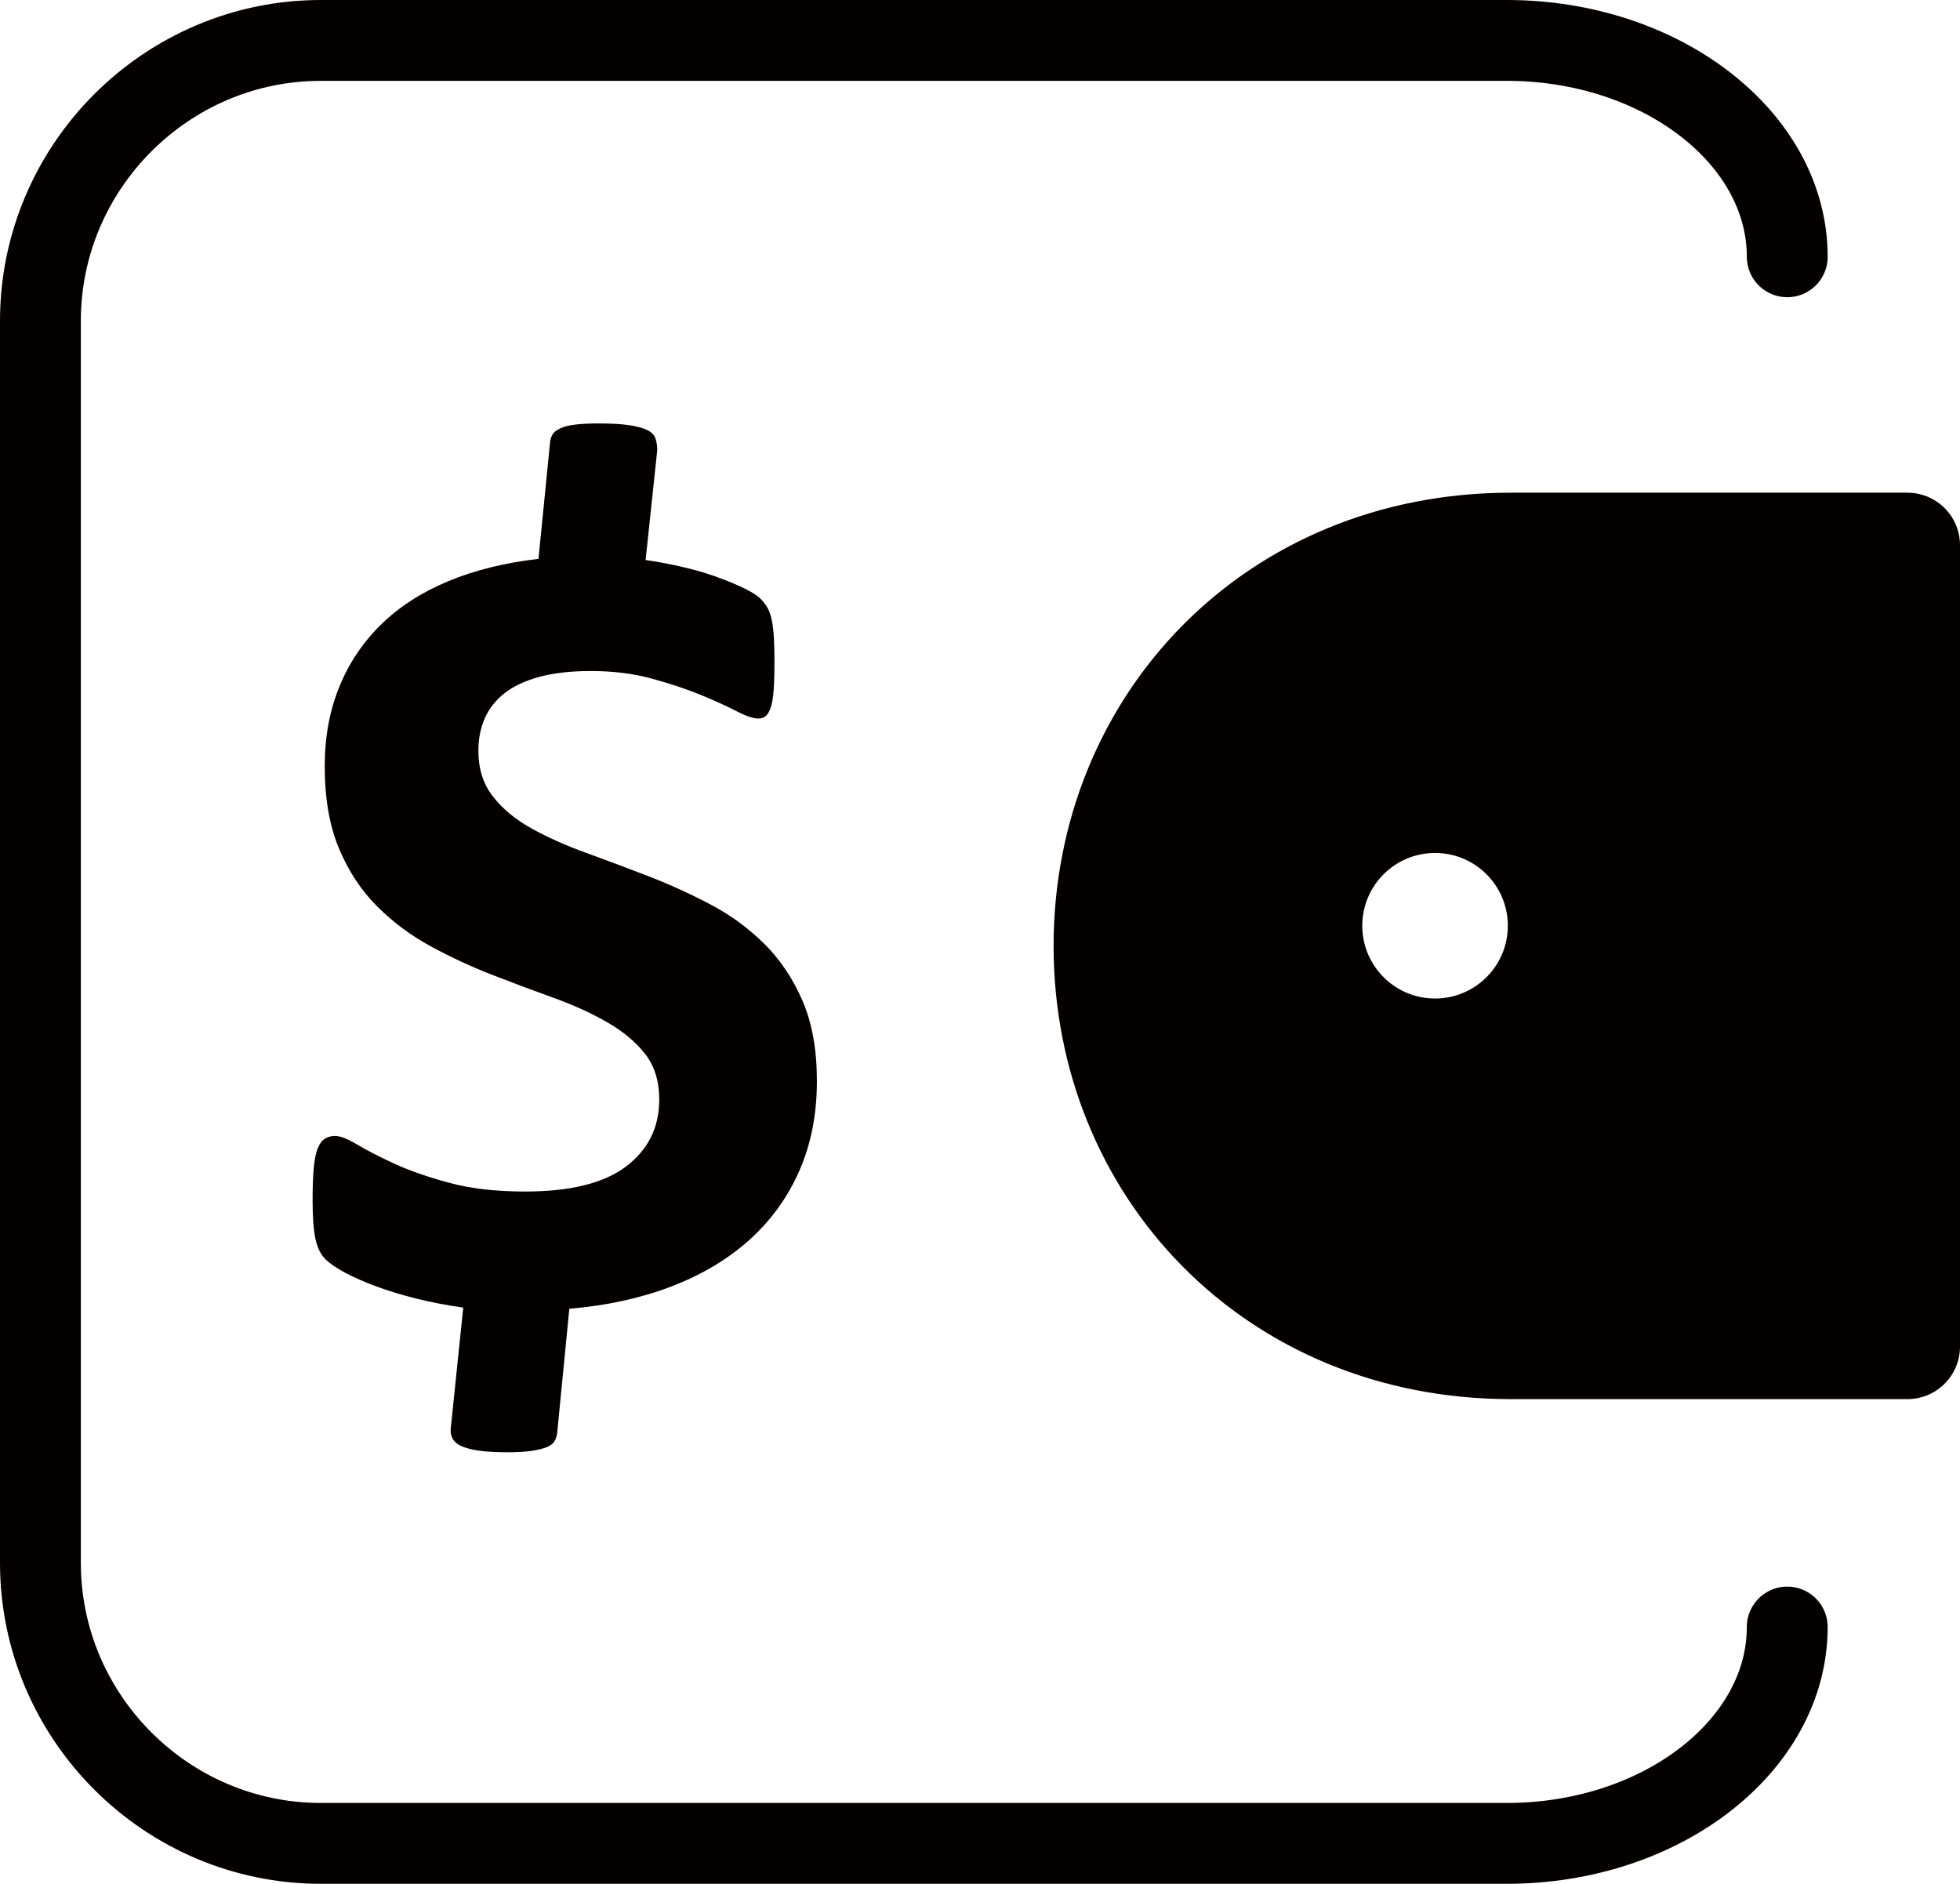 <?xml version="1.0" encoding="iso-8859-1"?>
<!-- Generator: Adobe Illustrator 12.0.0, SVG Export Plug-In . SVG Version: 6.00 Build 51448)  -->
<!DOCTYPE svg PUBLIC "-//W3C//DTD SVG 1.1//EN" "http://www.w3.org/Graphics/SVG/1.1/DTD/svg11.dtd">
<svg  version="1.1" id="&#x56FE;&#x5C42;_1" xmlns="http://www.w3.org/2000/svg" xmlns:xlink="http://www.w3.org/1999/xlink" width="242.43" height="233"
	 viewBox="0 0 242.43 233" style="overflow:visible;enable-background:new 0 0 242.43 233;" xml:space="preserve">
<g style="enable-background:new    ;">
	<path style="fill:#040000;" d="M101.041,133.71c0,4.119-0.73,7.83-2.188,11.135c-1.459,3.305-3.527,6.156-6.203,8.551
		c-2.678,2.395-5.904,4.311-9.68,5.748c-3.777,1.438-7.959,2.346-12.549,2.729l-1.506,15.379c-0.049,0.383-0.156,0.717-0.324,1.006
		c-0.168,0.287-0.479,0.527-0.932,0.719s-1.074,0.346-1.863,0.467c-0.789,0.119-1.781,0.18-2.977,0.18
		c-1.531,0-2.762-0.072-3.695-0.215c-0.934-0.146-1.662-0.35-2.188-0.611c-0.525-0.264-0.871-0.611-1.039-1.041
		c-0.168-0.434-0.205-0.912-0.107-1.438l1.508-14.588c-2.061-0.289-4.002-0.662-5.824-1.119c-1.824-0.457-3.479-0.961-4.965-1.516
		c-1.488-0.553-2.771-1.117-3.85-1.695c-1.08-0.578-1.896-1.143-2.447-1.697c-0.553-0.553-0.949-1.369-1.188-2.447
		c-0.24-1.078-0.359-2.67-0.359-4.779c0-1.629,0.047-2.971,0.143-4.025s0.264-1.869,0.504-2.443
		c0.238-0.574,0.537-0.971,0.896-1.186s0.777-0.324,1.258-0.324c0.621,0,1.531,0.359,2.729,1.074
		c1.197,0.717,2.73,1.504,4.598,2.363s4.129,1.648,6.785,2.363c2.656,0.717,5.781,1.074,9.373,1.074
		c5.602,0,9.766-1.035,12.496-3.107c2.729-2.072,4.094-4.824,4.094-8.256c0-2.299-0.588-4.191-1.76-5.676
		c-1.174-1.484-2.742-2.789-4.705-3.914c-1.965-1.125-4.18-2.131-6.645-3.018c-2.467-0.887-4.992-1.832-7.578-2.838
		s-5.113-2.18-7.578-3.521c-2.467-1.34-4.682-2.992-6.645-4.957c-1.965-1.963-3.533-4.346-4.705-7.148
		c-1.174-2.801-1.76-6.189-1.76-10.166c0-3.592,0.598-6.861,1.795-9.807s2.922-5.52,5.174-7.723c2.25-2.203,5.016-3.986,8.297-5.352
		s7.004-2.287,11.172-2.768l1.438-14.449c0.047-0.383,0.154-0.707,0.322-0.971c0.166-0.264,0.477-0.504,0.93-0.719
		s1.063-0.371,1.828-0.467c0.764-0.096,1.766-0.145,3.008-0.145c1.48,0,2.709,0.072,3.688,0.217s1.73,0.348,2.256,0.611
		s0.859,0.611,1.004,1.041c0.143,0.432,0.215,0.91,0.215,1.438l-1.438,13.586c1.342,0.191,2.758,0.453,4.25,0.785
		c1.49,0.334,2.885,0.727,4.184,1.18s2.477,0.928,3.535,1.428s1.791,0.953,2.201,1.357c0.408,0.406,0.721,0.811,0.938,1.217
		c0.215,0.406,0.383,0.906,0.504,1.504s0.205,1.313,0.254,2.148c0.047,0.836,0.072,1.801,0.072,2.898
		c0,1.48-0.037,2.699-0.107,3.652c-0.072,0.955-0.203,1.684-0.395,2.184c-0.191,0.502-0.408,0.836-0.646,1.004
		c-0.24,0.168-0.527,0.25-0.863,0.25c-0.623,0-1.533-0.311-2.729-0.932c-1.197-0.621-2.67-1.289-4.416-2.006
		c-1.748-0.715-3.76-1.385-6.033-2.006s-4.775-0.932-7.504-0.932c-2.49,0-4.621,0.242-6.393,0.723
		c-1.771,0.482-3.207,1.158-4.309,2.025s-1.914,1.904-2.441,3.109s-0.789,2.531-0.789,3.977c0,2.252,0.598,4.145,1.793,5.676
		c1.195,1.533,2.783,2.85,4.768,3.951s4.23,2.107,6.74,3.018s5.066,1.869,7.672,2.875s5.162,2.168,7.672,3.484
		s4.744,2.945,6.705,4.885c1.959,1.939,3.537,4.285,4.732,7.039S101.041,129.831,101.041,133.71z"/>
</g>
<path style="fill:none;stroke:#040000;stroke-width:10;stroke-linecap:round;stroke-linejoin:round;" d="M221.063,31.76
	c0-14.718-15.61-26.76-34.689-26.76H39.689C20.61,5,5,20.61,5,39.689v153.624C5,212.391,20.61,228,39.689,228h146.684
	c19.079,0,34.689-12.042,34.689-26.76"/>
<g>
	<g>
		<path style="fill:#040000;" d="M186.869,67.44c-29.284,0-50.052,22.187-50.052,49.556s20.768,49.555,50.052,49.555h49.061V67.44
			H186.869z M177.5,130c-8.561,0-15.5-6.939-15.5-15.5c0-8.561,6.939-15.5,15.5-15.5c8.562,0,15.5,6.939,15.5,15.5
			C193,123.061,186.061,130,177.5,130z"/>
	</g>
	<g>
		<path style="fill:none;stroke:#040000;stroke-width:13;stroke-linecap:round;stroke-linejoin:round;" d="M186.869,67.44
			c-29.284,0-50.052,22.187-50.052,49.556s20.768,49.555,50.052,49.555h49.061V67.44H186.869z M177.5,130
			c-8.561,0-15.5-6.939-15.5-15.5c0-8.561,6.939-15.5,15.5-15.5c8.562,0,15.5,6.939,15.5,15.5C193,123.061,186.061,130,177.5,130z"
			/>
	</g>
</g>
</svg>
